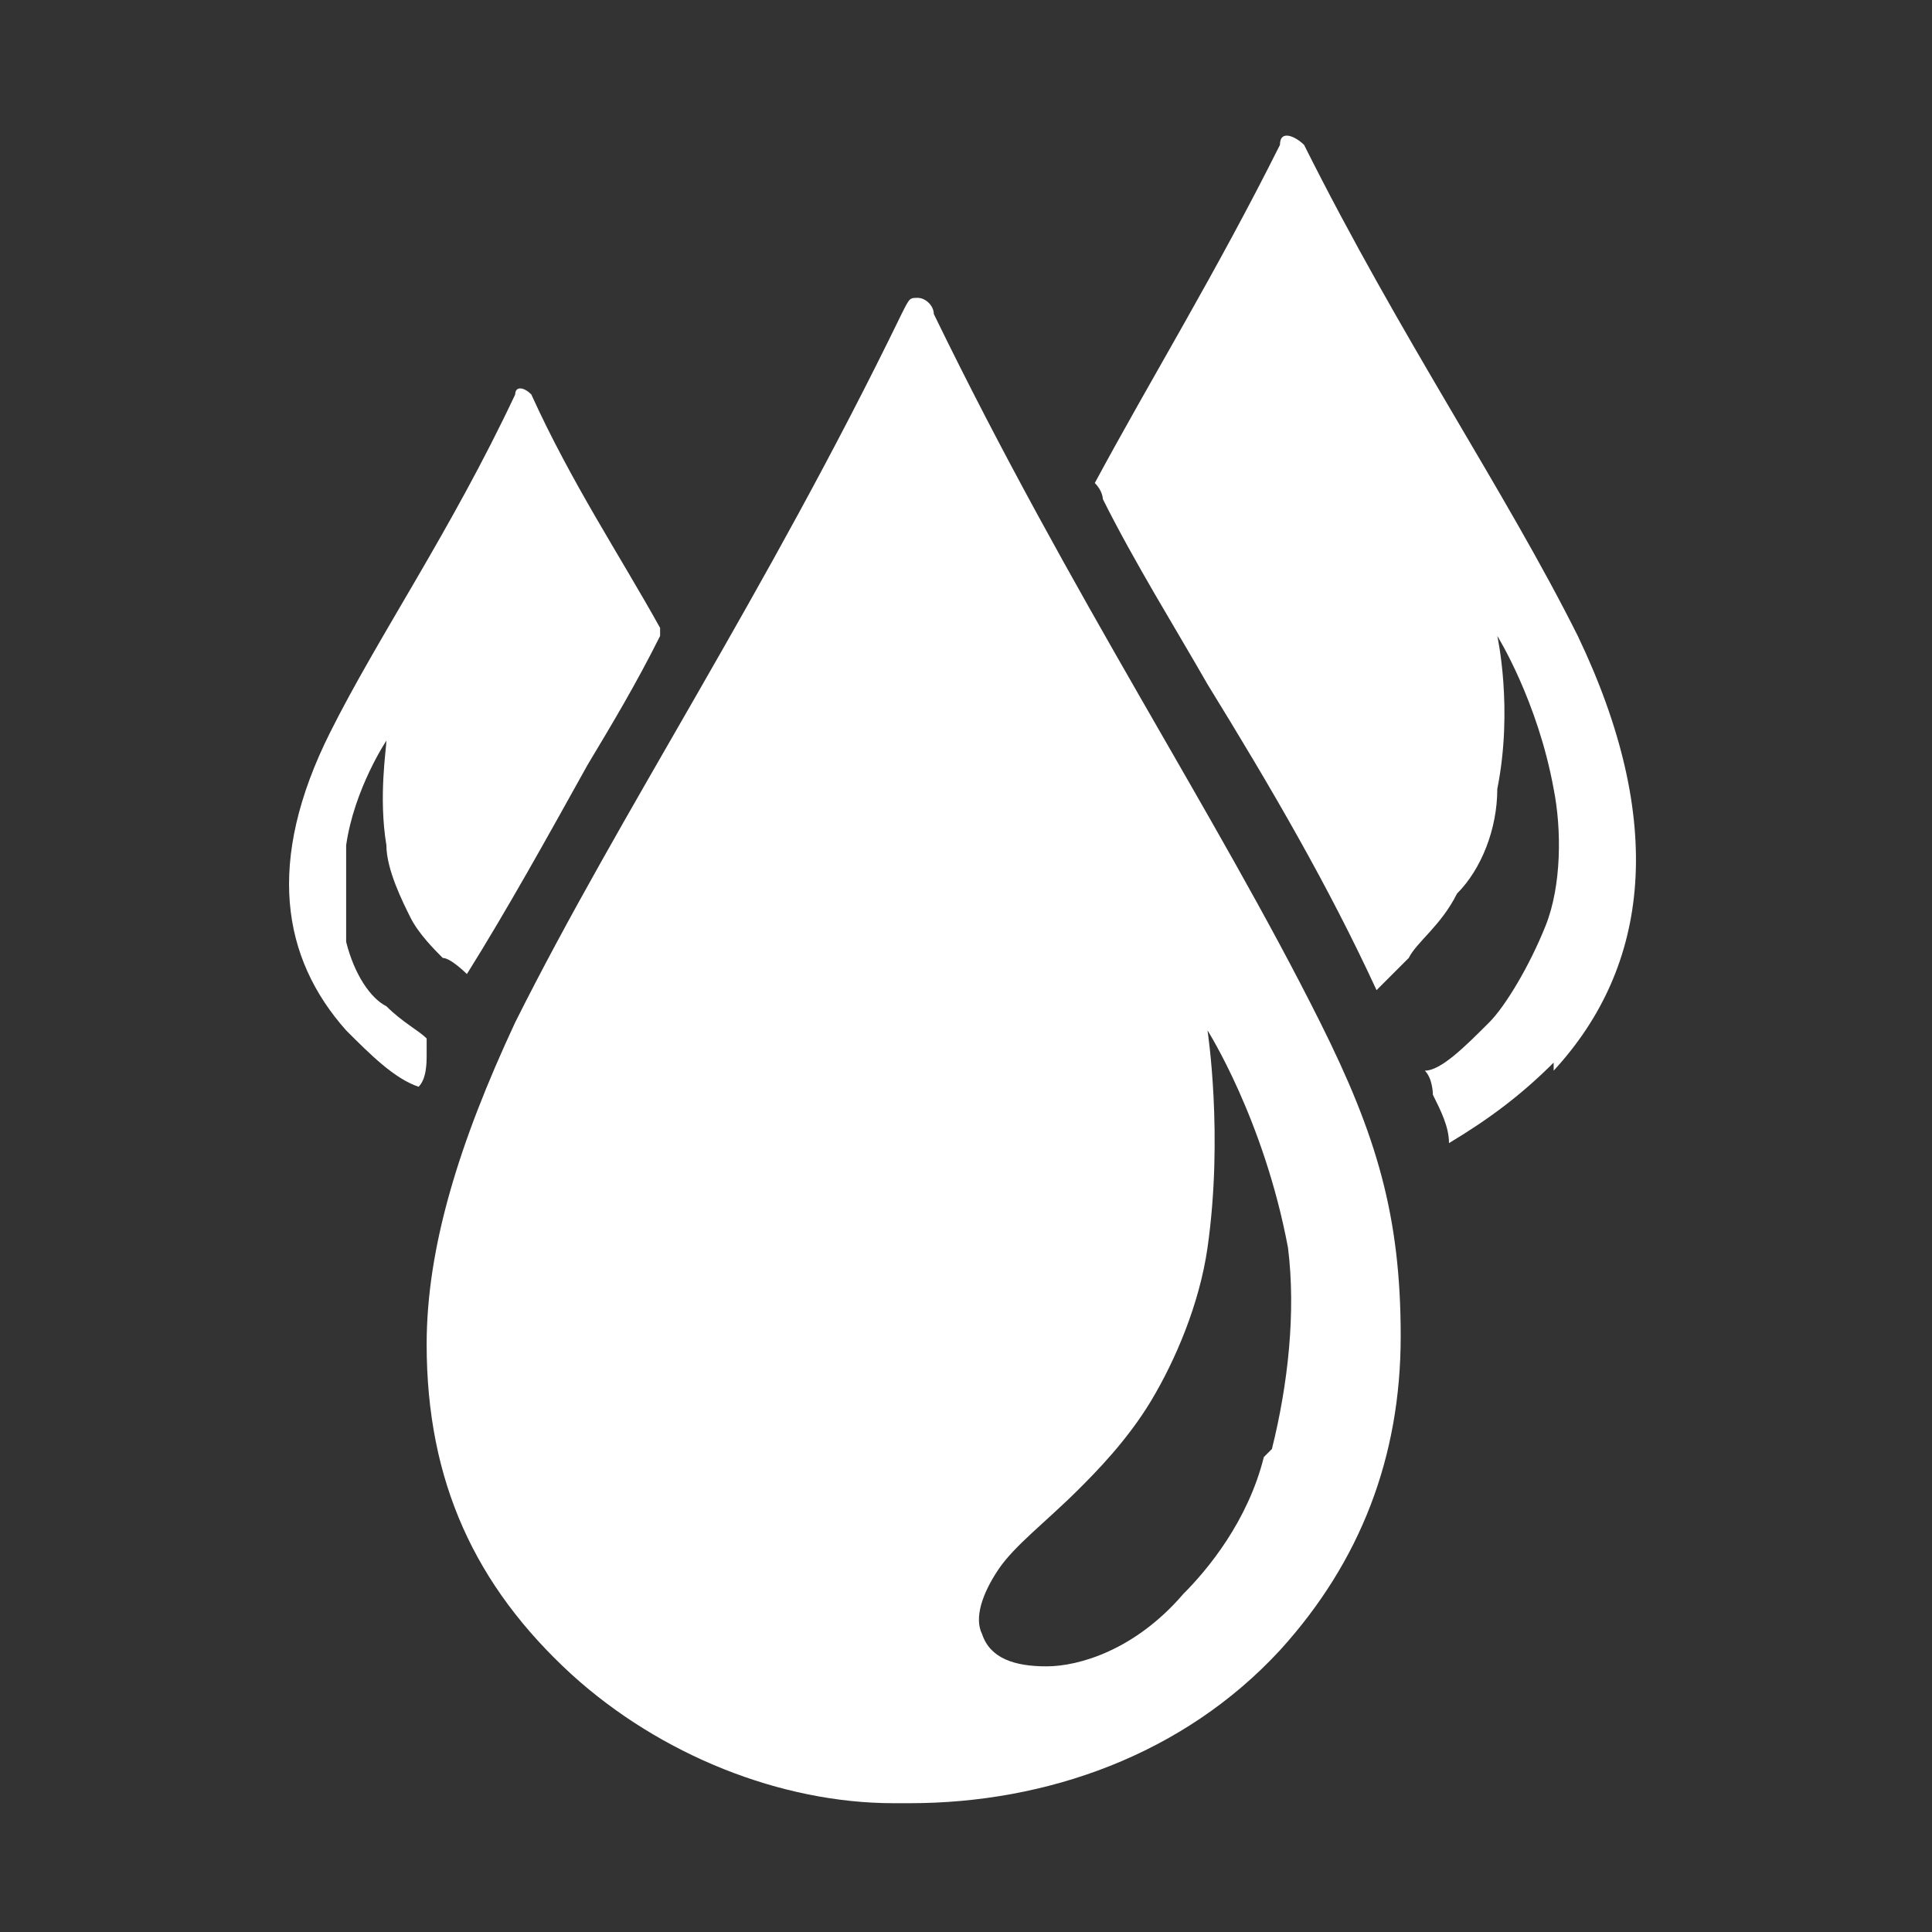 <?xml version="1.0" encoding="UTF-8"?>
<svg id="Layer_1" xmlns="http://www.w3.org/2000/svg" version="1.1" viewBox="0 0 24 24">
  <rect x="0" y="0" width="24" height="24" fill="#333333" stroke="none"/>
  <!-- Generator: Adobe Illustrator 29.3.1, SVG Export Plug-In . SVG Version: 2.1.0 Build 151)  -->
  <defs>
    <style>
      .st0 {
        fill: #fff;
      }
    </style>
  </defs>
  <path class="st0" d="M19.3,13.2c-.4.4-.8.7-1.3,1,0-.2-.1-.4-.2-.6,0,0,0-.2-.1-.3.2,0,.5-.3.8-.6.2-.2.5-.7.7-1.2.2-.5.2-1.2.1-1.7-.2-1.1-.7-1.9-.7-1.9,0,0,.2.9,0,1.9,0,.5-.2,1-.5,1.3-.2.4-.5.6-.6.8-.1.1-.3.3-.4.4t0,0c-.6-1.3-1.3-2.5-2.1-3.8-.4-.7-.9-1.5-1.3-2.3,0,0,0-.1-.1-.2.7-1.3,1.5-2.6,2.3-4.2,0-.2.2-.1.3,0,1.2,2.4,2.5,4.3,3.4,6.1,1.1,2.3.9,4.1-.3,5.4Z"/>
  <path class="st0" d="M8.2,7.8s0,0,0,.1c-.3.6-.6,1.1-.9,1.6-.5.9-1,1.8-1.5,2.6h0c0,0-.2-.2-.3-.2-.1-.1-.3-.3-.4-.5-.1-.2-.3-.6-.3-.9-.1-.6,0-1.2,0-1.3,0,0-.4.6-.5,1.3,0,.4,0,.8,0,1.2.1.4.3.7.5.8.2.2.4.3.5.4,0,0,0,.1,0,.2,0,.1,0,.3-.1.4-.3-.1-.6-.4-.9-.7-.8-.9-1-2.1-.2-3.7.6-1.2,1.5-2.5,2.3-4.2,0-.1.1-.1.2,0,.5,1.1,1.1,2,1.6,2.9Z"/>
  <path class="st0" d="M16.4,12.7c-1.3-2.6-3.1-5.3-4.8-8.8,0-.1-.1-.2-.2-.2s-.1,0-.2.2c-1.7,3.5-3.5,6.2-4.8,8.8-.7,1.5-1.1,2.8-1.1,4,0,1.7.6,3,1.8,4.1,1.1,1,2.6,1.6,4,1.6,0,0,.1,0,.2,0,1.7,0,3.4-.6,4.6-1.9,1-1.1,1.5-2.4,1.5-3.9s-.3-2.5-1-3.9ZM15.7,18.1c-.2.8-.7,1.4-1,1.7-.6.7-1.3.9-1.7.9-.4,0-.7-.1-.8-.4-.1-.2,0-.5.2-.8.2-.3.6-.6,1-1,.2-.2.6-.6.9-1.1.3-.5.6-1.2.7-1.9.2-1.4,0-2.7,0-2.7,0,0,.7,1.1,1,2.7.1.8,0,1.7-.2,2.5Z"/>
</svg>